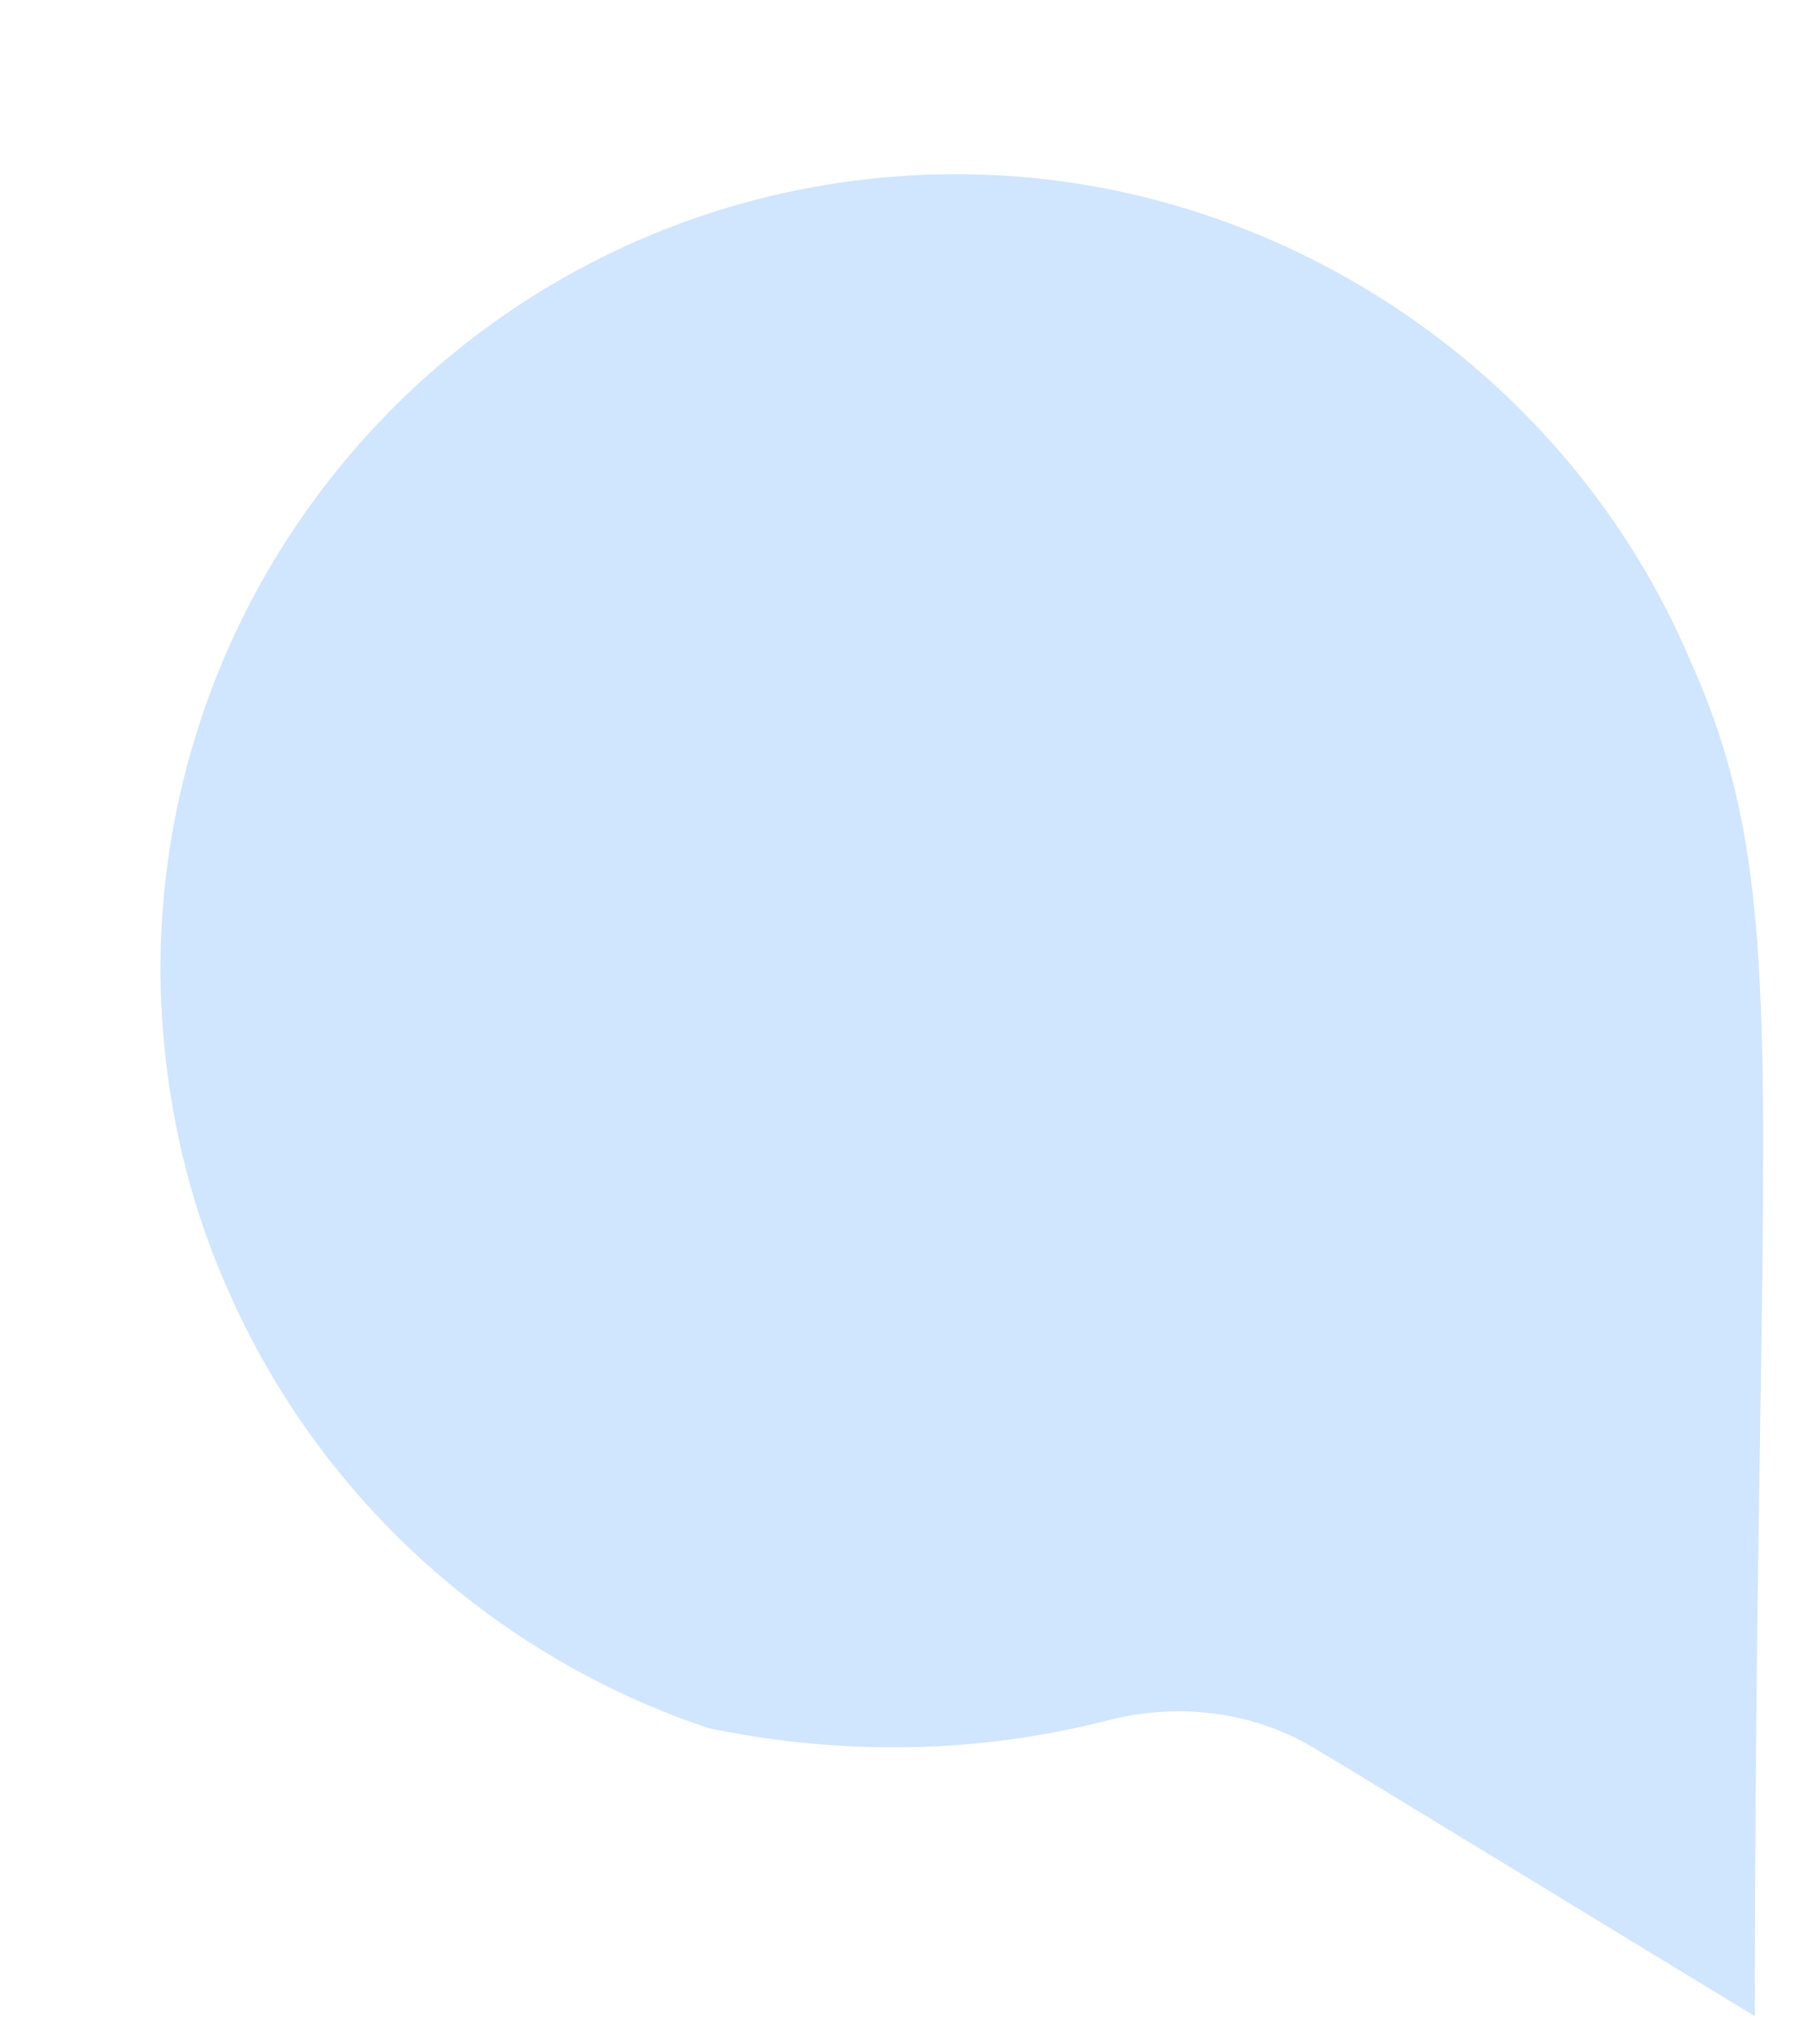 <?xml version="1.0" encoding="UTF-8"?>
<svg width="131px" height="149px" viewBox="0 0 131 149" version="1.1" xmlns="http://www.w3.org/2000/svg" xmlns:xlink="http://www.w3.org/1999/xlink">
    <!-- Generator: Sketch 51.2 (57519) - http://www.bohemiancoding.com/sketch -->
    <title>Chat</title>
    <desc>Created with Sketch.</desc>
    <defs></defs>
    <g id="Page-1" stroke="none" stroke-width="1" fill="none" fill-rule="evenodd">
        <g id="Chat" transform="translate(2, 1)">
            <path d="M126.6,80.4 C126.6,80.7 126.6,81.1 126.6,81.5 C126.5,96.2 126,116.3 126,146 C126,146 126,146 126,146 L96.1,127.8 L94.1,126.6 C89.6,123.8 84.1,123.1 78.9,124.4 C73.9,125.7 68.6,126.4 63.2,126.4 C58.6,126.4 54,125.9 49.7,125 C21.6,118.9 0.4,93.8 0.3,63.9 C0.2,29.1 28.3,0.8 63.1,0.8 C88.1,0.8 111.2,16.1 121,39.1 C125.8,50.2 126.7,60.2 126.6,80.4 Z" id="Shape" class="fill-neutral" fill-rule="nonzero"></path>
            <path d="M126.6,80.4 C126.6,80.7 126.6,81.1 126.6,81.5 L126.6,83.4 C126.6,97.3 126,116.5 126,146 L96.6,128.1 C96.4,128 96.3,127.9 96.1,127.8 L94.1,126.6 C89.6,123.8 84.1,123.1 78.9,124.4 C73.9,125.7 68.6,126.4 63.2,126.4 C58.6,126.4 54,125.9 49.7,125 C34.1,119.8 21.3,108.2 14.7,93.2 C11.5,86.1 9.8,78.2 9.7,70 C9.6,37.8 35.6,11.7 67.8,11.7 C90.9,11.7 112.3,25.9 121.3,47.2 C125.5,56.5 126.5,64.9 126.6,80.4 Z" id="Shape" fill="#D0E5FE" fill-rule="nonzero"></path>
            <path d="M126.6,80.4 C126.6,80.7 126.6,81.1 126.6,81.5 L126.6,83.4 C122.7,98 120.2,112.9 120.2,127.6 C120.2,127.6 96.5,113.1 84.5,105.9 C70.2,97.2 62.5,110.2 34.8,104.1 C27.5,101.7 20.7,98 14.7,93.2 C11.5,86.1 9.8,78.2 9.7,70 C9.6,37.8 35.6,11.7 67.8,11.7 C90.9,11.7 112.3,25.9 121.3,47.2 C125.5,56.5 126.5,64.9 126.6,80.4 Z" id="Shape" class="fill-primary-100" fill-rule="nonzero"></path>
            <path d="M126.1,130.9 C126.1,135.6 126.1,140.6 126.1,146 C126.1,146 126.1,146 126.1,146 L96.2,127.8 L94.2,126.6 C89.7,123.8 84.2,123.1 79,124.4 C74,125.7 68.7,126.4 63.3,126.4 C58.7,126.4 54.1,125.9 49.8,125 C21.7,118.9 0.5,93.8 0.4,63.9 C0.4,51.5 3.9,40 10,30.2" id="Shape" class="stroke-primary" stroke-width="3" stroke-linecap="round" stroke-linejoin="round"></path>
            <path d="M41.8,4.5 C48.5,2.1 55.7,0.8 63.2,0.8 C88.2,0.8 111.3,16.1 121.1,39.1 C125.8,50.2 126.7,60.2 126.7,80.4 C126.7,80.7 126.7,81.1 126.7,81.5 C126.7,90.4 126.4,101.2 126.3,114.8" id="Shape" class="stroke-primary" stroke-width="3" stroke-linecap="round" stroke-linejoin="round"></path>
            <path d="M29,10.9 C29.5,10.6 30,10.2 30.5,9.9" id="Shape" class="stroke-primary" stroke-width="3" stroke-linecap="round" stroke-linejoin="round"></path>
            <circle id="Oval" class="fill-neutral" fill-rule="nonzero" cx="32.8" cy="64.8" r="9.3"></circle>
            <circle id="Oval" class="fill-neutral" fill-rule="nonzero" cx="63.3" cy="64.8" r="9.3"></circle>
            <circle id="Oval" class="fill-neutral" fill-rule="nonzero" cx="93.8" cy="64.8" r="9.3"></circle>
            <path d="M32.8,74.1 C27.7,74.1 23.5,69.9 23.5,64.8 C23.5,63.6 23.7,62.5 24.1,61.5" id="Shape" class="stroke-primary" stroke-width="3" stroke-linecap="round" stroke-linejoin="round"></path>
            <path d="M29.7,56 C30.7,55.7 31.7,55.5 32.8,55.5 C37.9,55.5 42.1,59.7 42.1,64.8 C42.1,67.3 41.1,69.5 39.6,71.2" id="Shape" class="stroke-primary" stroke-width="3" stroke-linecap="round" stroke-linejoin="round"></path>
            <path d="M72.6,64.3 C72.6,64.5 72.6,64.6 72.6,64.8 C72.6,69.9 68.4,74.1 63.3,74.1 C58.2,74.1 54,69.9 54,64.8 C54,59.7 58.2,55.5 63.3,55.5 C64.2,55.5 65,55.6 65.8,55.8" id="Shape" class="stroke-primary" stroke-width="3" stroke-linecap="round" stroke-linejoin="round"></path>
            <path d="M87.1,58.4 C88.8,56.6 91.2,55.5 93.8,55.5 C98.9,55.5 103.1,59.7 103.1,64.8 C103.1,69.9 98.9,74.1 93.8,74.1 C88.7,74.1 84.5,69.9 84.5,64.8 C84.5,62.3 85.5,60.1 87.1,58.4" id="Shape" class="stroke-primary" stroke-width="3" stroke-linecap="round" stroke-linejoin="round"></path>
        </g>
    </g>
</svg>